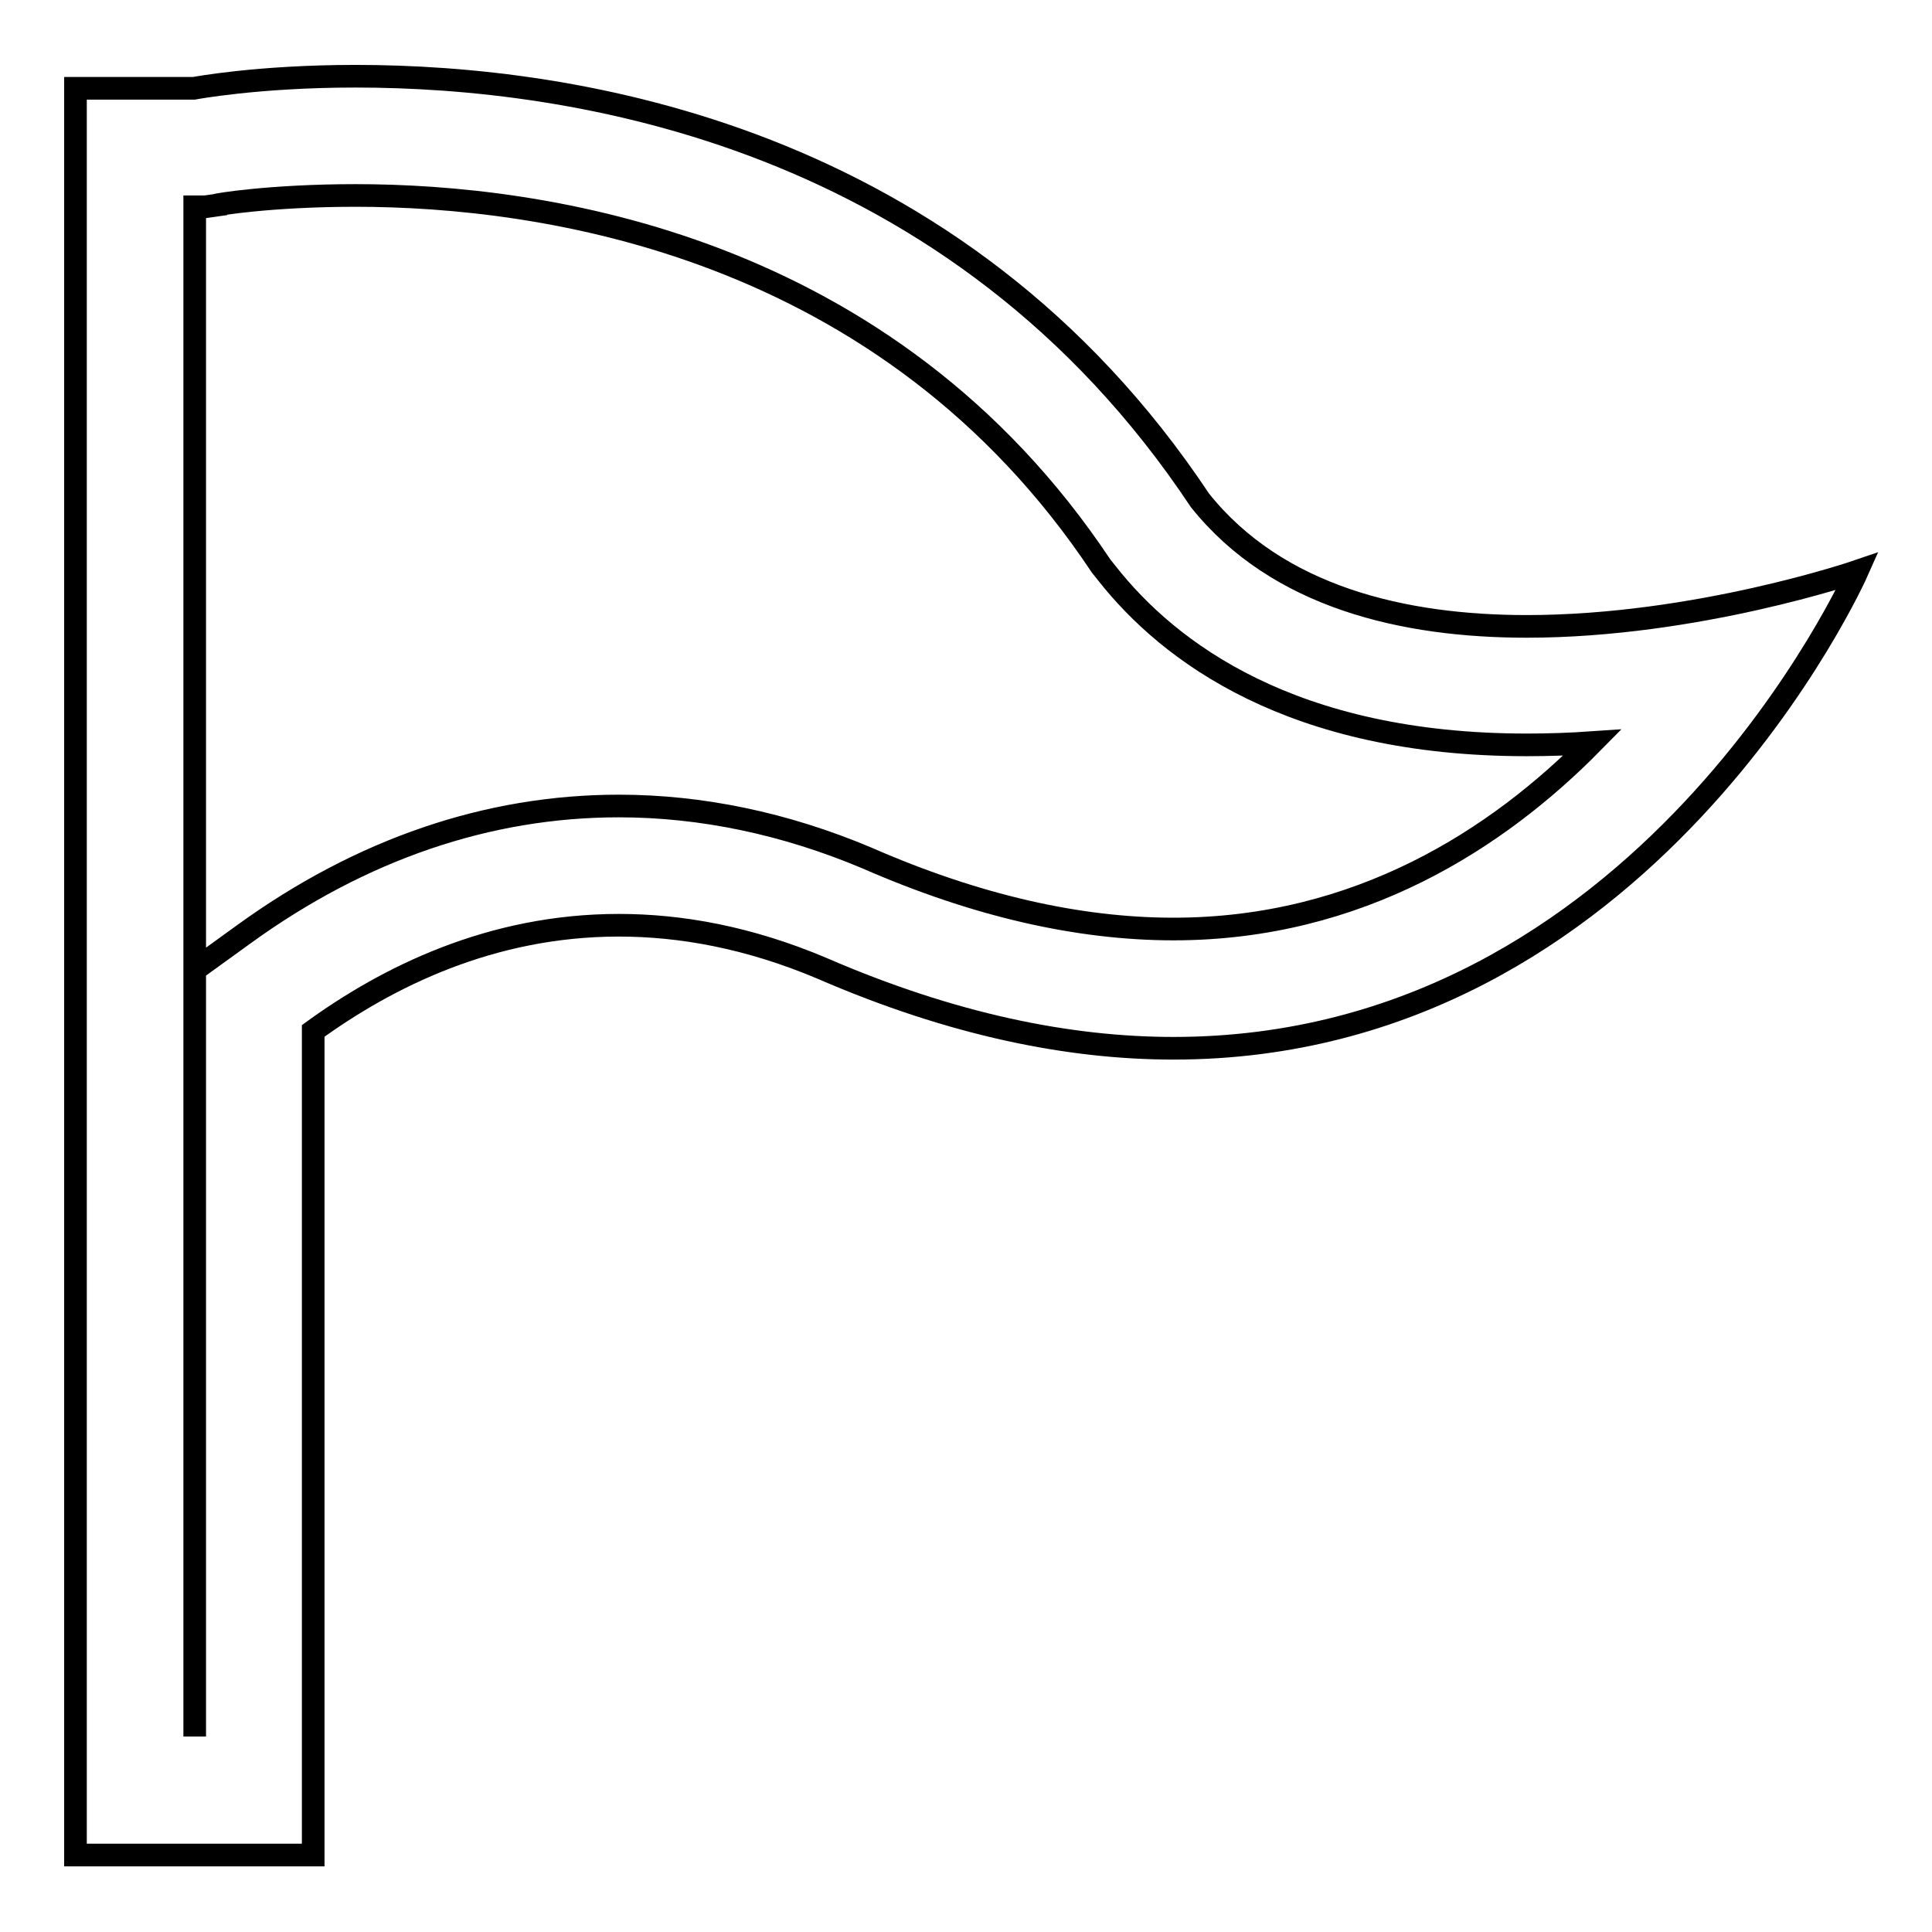 <?xml version="1.0" encoding="utf-8"?>
<!-- Svg Vector Icons : http://www.onlinewebfonts.com/icon -->
<!DOCTYPE svg PUBLIC "-//W3C//DTD SVG 1.1//EN" "http://www.w3.org/Graphics/SVG/1.1/DTD/svg11.dtd">
<svg version="1.1" xmlns="http://www.w3.org/2000/svg" xmlns:xlink="http://www.w3.org/1999/xlink" x="0px" y="0px" viewBox="0 0 256 256" enable-background="new 0 0 256 256" xml:space="preserve">
<g><g><path stroke-width="3" fill-opacity="0" stroke="#000000"  d="M47.1,25.9c24.7,0,70.4,6.4,98.8,49.1l0.4,0.5l0.4,0.5c8.2,10.4,24.5,22.7,55.6,22.7c2.9,0,5.8-0.1,8.7-0.3c-12.5,12.7-30.9,24.7-55.5,24.7c-12.6,0-26.2-3.1-40.6-9.4c-10.9-4.6-22-6.9-32.9-6.9c-17.3,0-34.1,5.7-49.7,17l-6.5,4.7v8v93.6h0V27.4h0h1.4l1.4-0.2C28.6,27.1,36,25.9,47.1,25.9 M47.1,10.1c-13,0-21.4,1.6-21.4,1.6H10l0,234.1l31.5,0V136.6c9.8-7.1,23.5-14,40.5-14c8.2,0,17.2,1.6,26.9,5.7c17.3,7.5,32.8,10.6,46.6,10.6c62.6,0,90.6-63.2,90.6-63.2S224.8,83,202.3,83c-16.2,0-33-3.8-43.3-16.7C126.7,17.7,75.8,10.1,47.1,10.1L47.1,10.1z"/></g></g>
</svg>